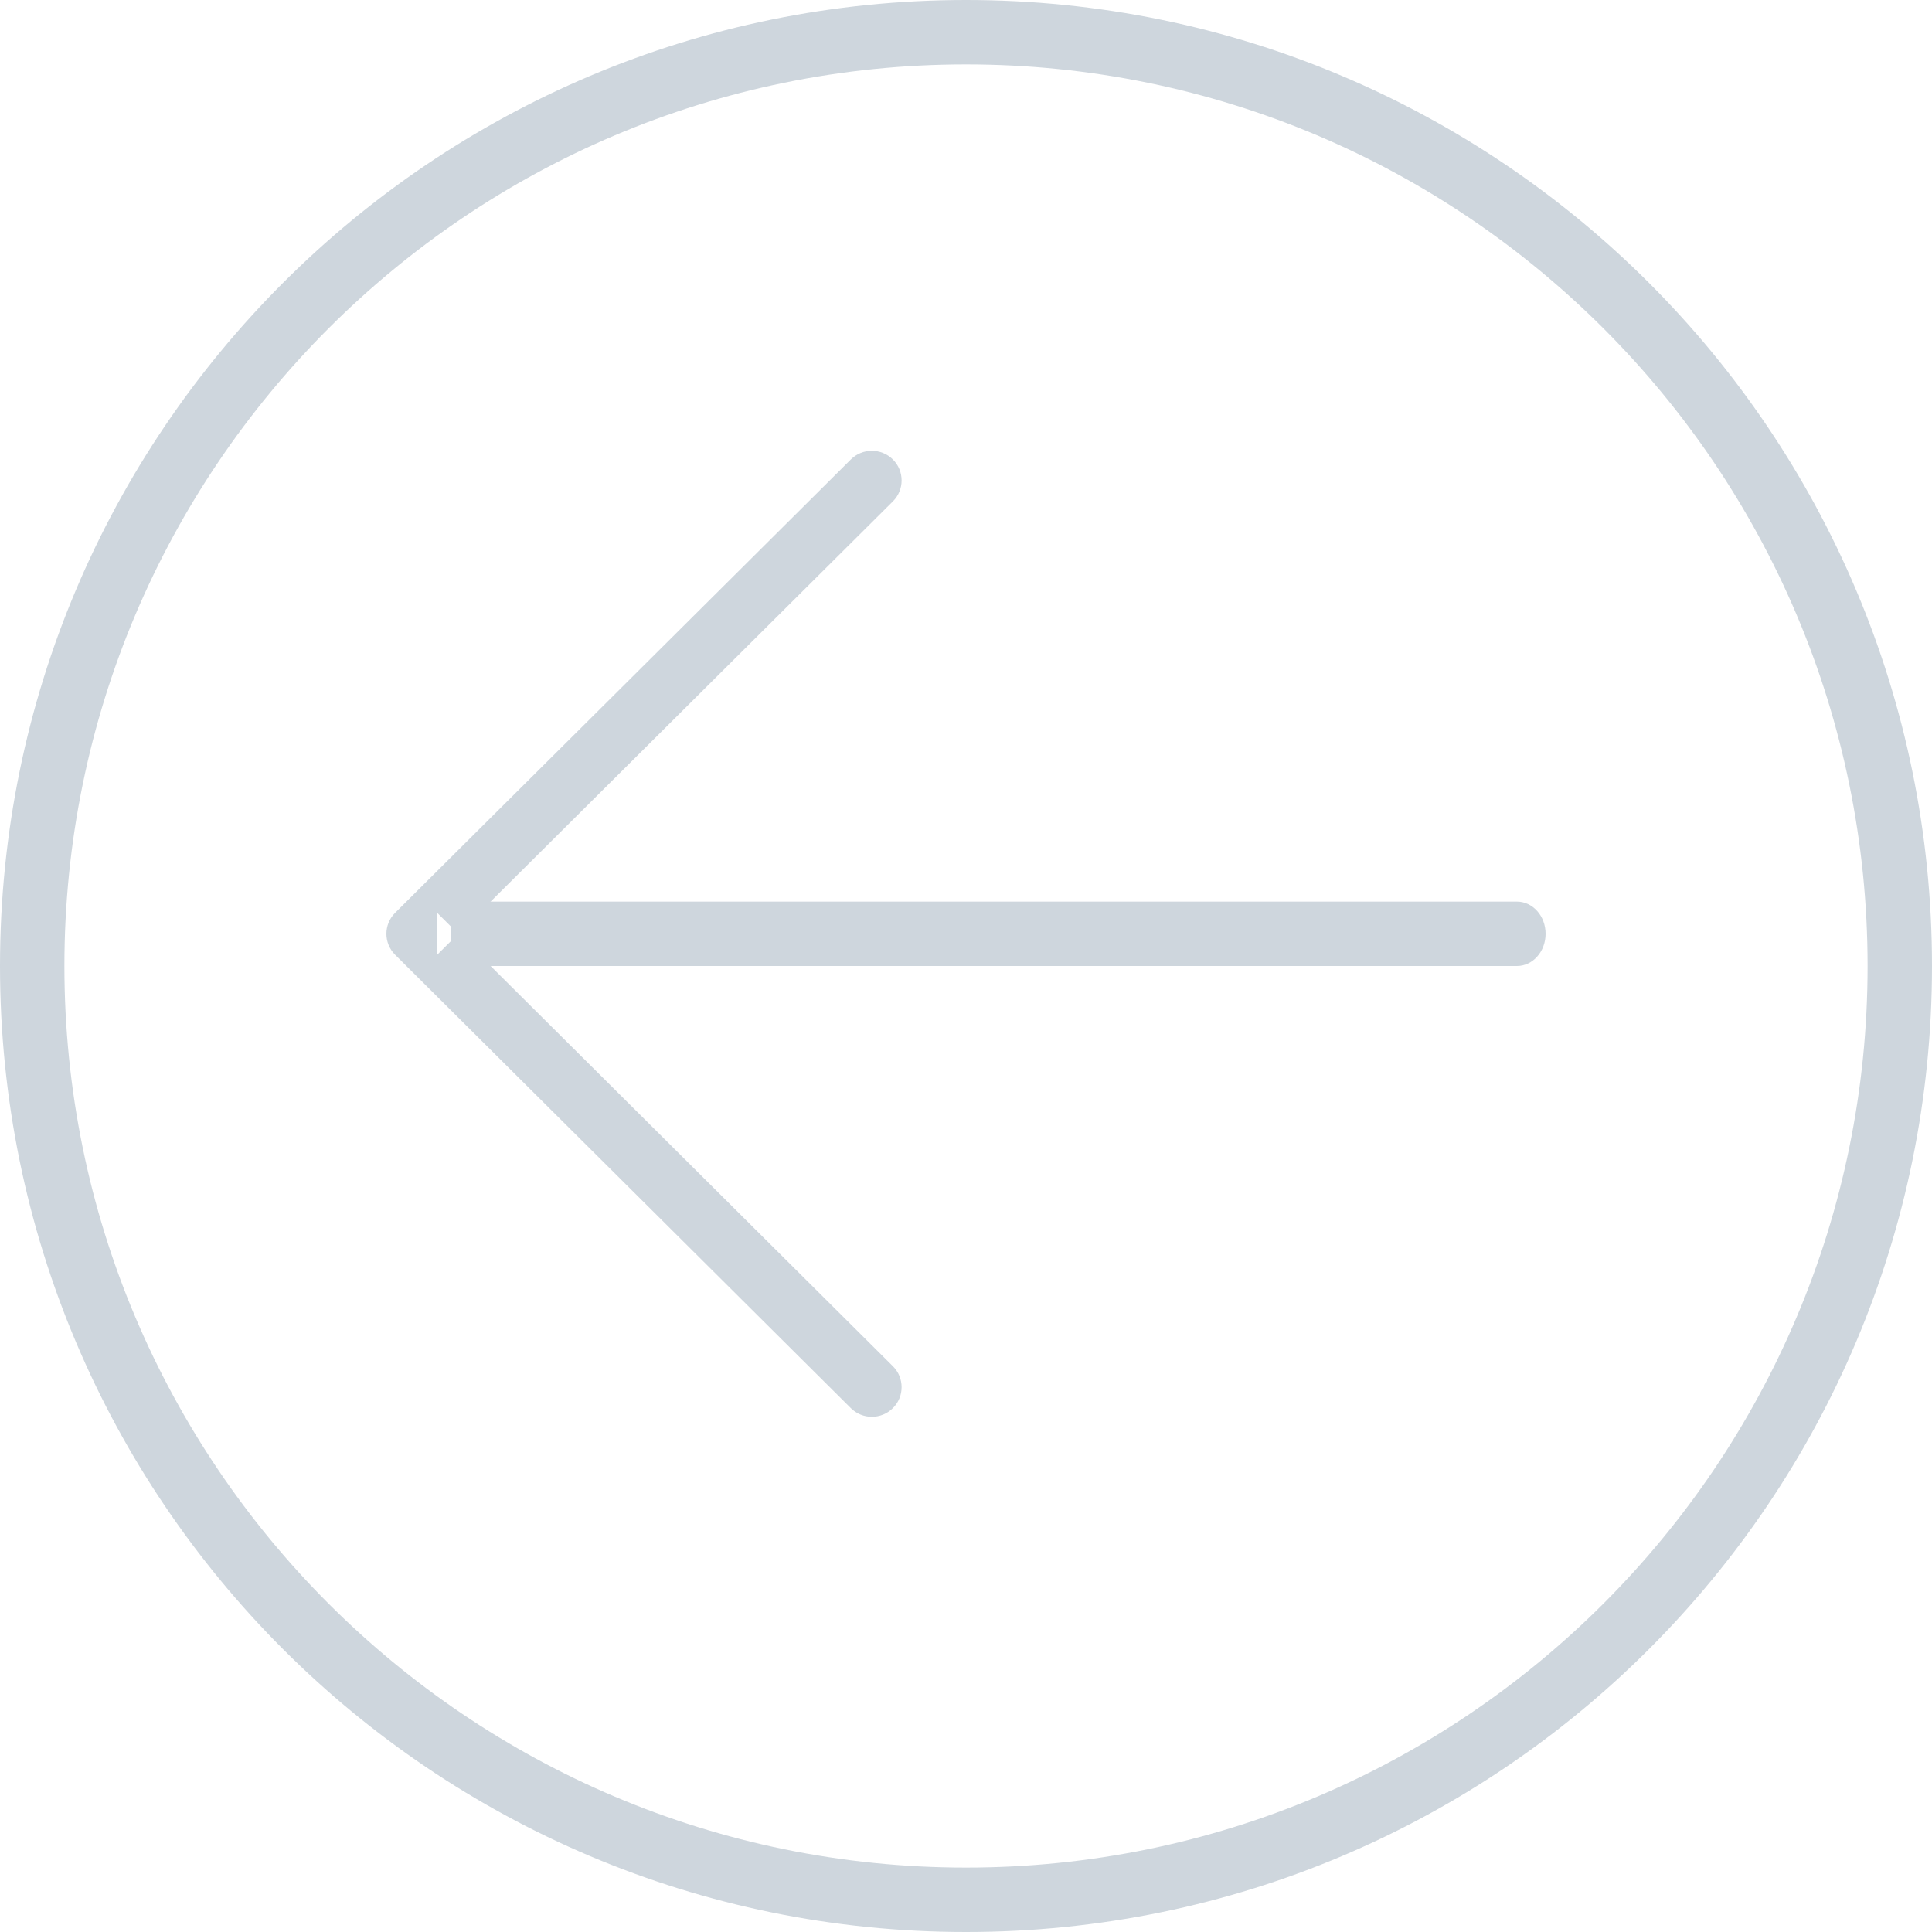 <?xml version="1.0" encoding="UTF-8" standalone="no"?>
<svg width="30px" height="30px" viewBox="0 0 30 30" version="1.1" xmlns="http://www.w3.org/2000/svg" xmlns:xlink="http://www.w3.org/1999/xlink">
    <!-- Generator: Sketch 3.8.3 (29802) - http://www.bohemiancoding.com/sketch -->
    <title>arrow circle still back</title>
    <desc>Created with Sketch.</desc>
    <defs></defs>
    <g id="Symbols" stroke="none" stroke-width="1" fill="none" fill-rule="evenodd">
        <g id="arrow-circle-still-back" fill="#CED6DD">
            <g id="arrow-circle-still-copy" transform="translate(15, 15) scale(-1, 1) translate(-15, -15) ">
                <g id="arrow-circle-still" transform="translate(15, 15) rotate(-90) translate(-15, -15) ">
                    <path d="M29,15 L29,15 C29,7.268 22.732,1 15,1 C7.268,1 1,7.268 1,15 C1,22.732 7.268,29 15,29 C22.732,29 29,22.732 29,15 L29,15 Z M30,15 C30,23.284 23.284,30 15,30 C6.716,30 0,23.284 0,15 C0,6.716 6.716,0 15,0 C23.284,0 30,6.716 30,15 L30,15 Z" id="Stroke-918"></path>
                    <path d="M16,22.555 L16,6.445 C16,6.199 15.776,6 15.5,6 C15.224,6 15,6.199 15,6.445 L15,22.555 C15,22.801 15.224,23 15.5,23 C15.776,23 16,22.801 16,22.555 L16,22.555 Z" id="Stroke-919"></path>
                    <path d="M22.215,16.135 L15.175,23.211 L15.825,23.211 L8.785,16.135 C8.606,15.955 8.314,15.955 8.135,16.135 C7.955,16.316 7.955,16.609 8.135,16.789 L15.175,23.865 C15.354,24.045 15.646,24.045 15.825,23.865 L22.865,16.789 C23.045,16.609 23.045,16.316 22.865,16.135 C22.686,15.955 22.394,15.955 22.215,16.135 L22.215,16.135 Z" id="Stroke-920"></path>
                </g>
            </g>
        </g>
    </g>
</svg>